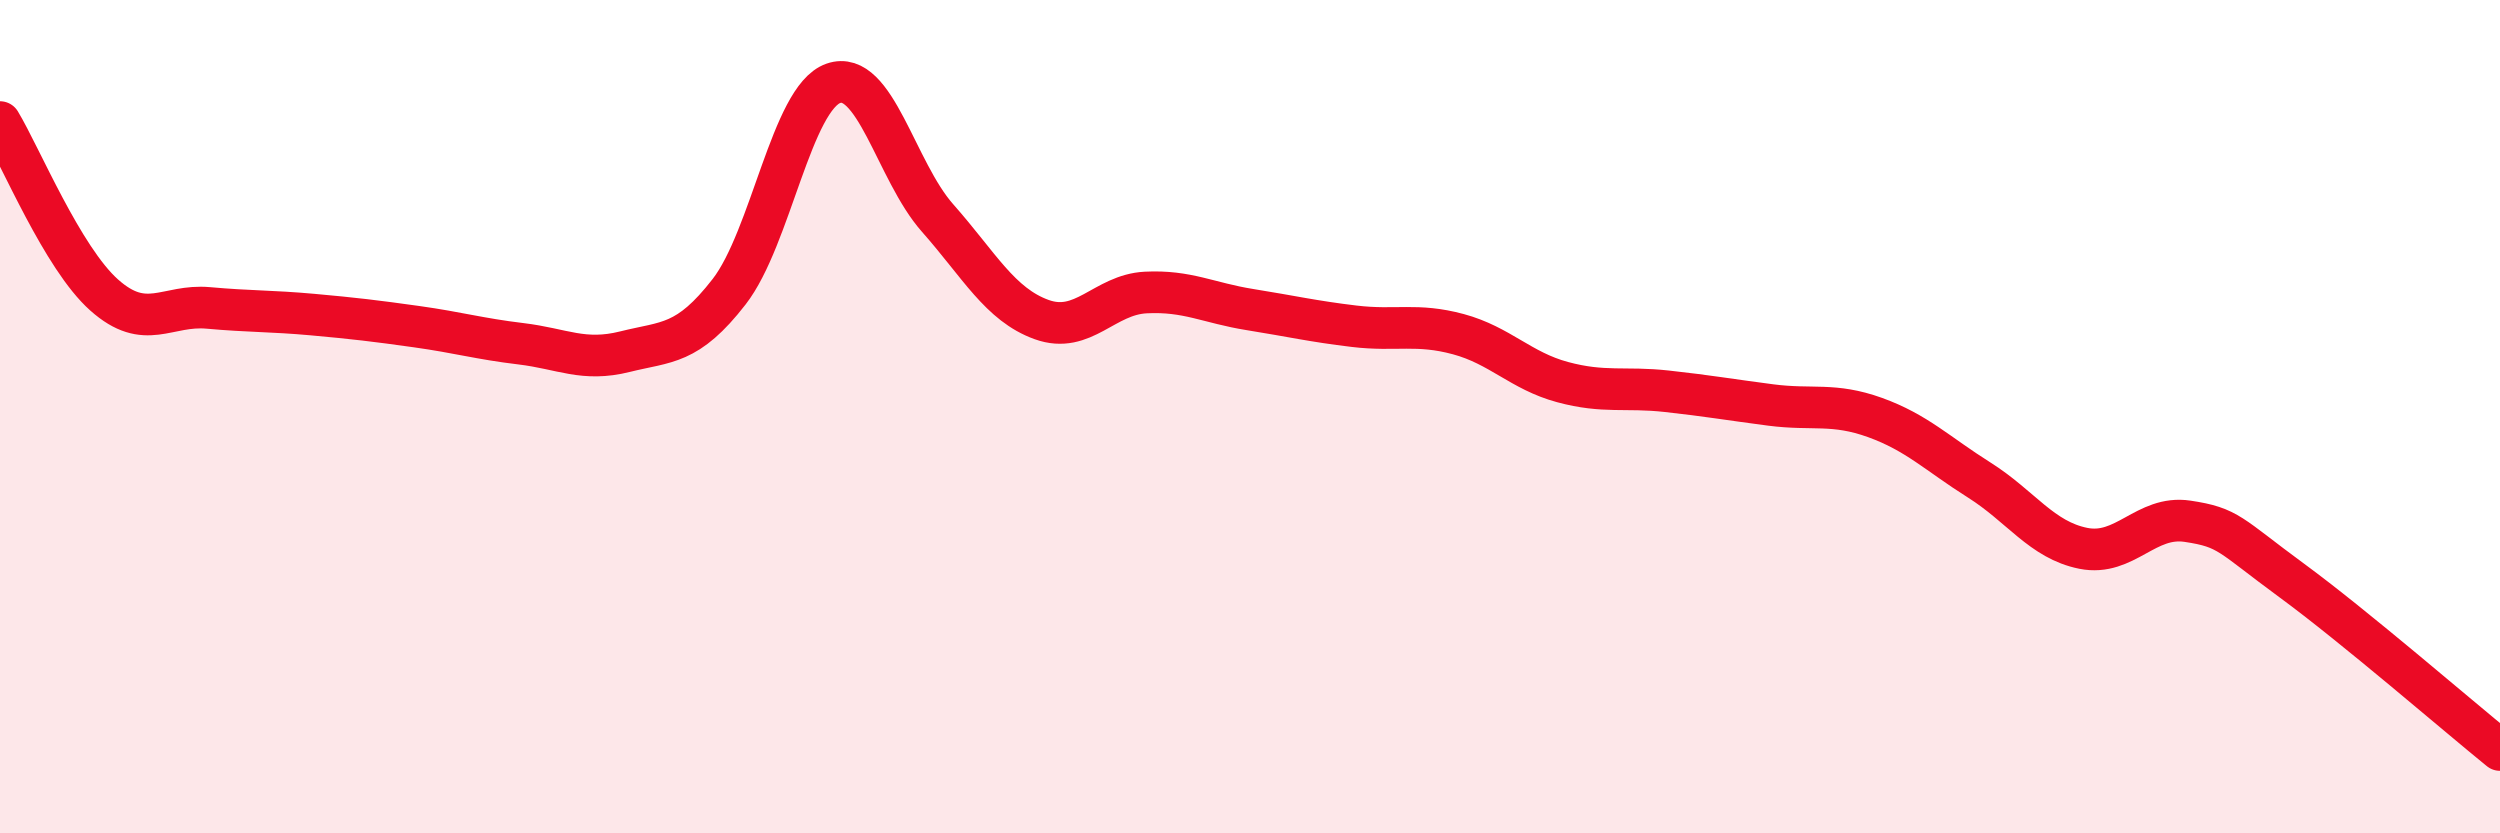 
    <svg width="60" height="20" viewBox="0 0 60 20" xmlns="http://www.w3.org/2000/svg">
      <path
        d="M 0,2.93 C 0.5,3.76 1.5,6.19 2.5,7.08 C 3.5,7.97 4,7.3 5,7.39 C 6,7.48 6.5,7.46 7.5,7.55 C 8.5,7.64 9,7.7 10,7.84 C 11,7.98 11.5,8.13 12.5,8.25 C 13.5,8.37 14,8.69 15,8.44 C 16,8.19 16.5,8.29 17.5,7 C 18.5,5.71 19,2.35 20,2 C 21,1.65 21.5,4.1 22.5,5.23 C 23.5,6.36 24,7.31 25,7.67 C 26,8.03 26.5,7.07 27.5,7.02 C 28.5,6.97 29,7.27 30,7.43 C 31,7.59 31.5,7.71 32.5,7.83 C 33.5,7.95 34,7.75 35,8.02 C 36,8.29 36.5,8.9 37.5,9.17 C 38.5,9.44 39,9.28 40,9.39 C 41,9.5 41.5,9.59 42.5,9.72 C 43.5,9.85 44,9.66 45,10.02 C 46,10.38 46.5,10.89 47.5,11.52 C 48.5,12.15 49,12.96 50,13.16 C 51,13.36 51.5,12.36 52.5,12.51 C 53.5,12.66 53.5,12.83 55,13.93 C 56.5,15.03 59,17.19 60,18L60 20L0 20Z"
        fill="#EB0A25"
        opacity="0.1"
        stroke-linecap="round"
        stroke-linejoin="round"
      />
      <path
        d="M 0,2.93 C 0.5,3.76 1.5,6.19 2.5,7.08 C 3.5,7.97 4,7.3 5,7.39 C 6,7.48 6.5,7.46 7.5,7.55 C 8.5,7.64 9,7.7 10,7.84 C 11,7.98 11.5,8.13 12.5,8.25 C 13.5,8.37 14,8.69 15,8.44 C 16,8.19 16.5,8.29 17.5,7 C 18.5,5.71 19,2.35 20,2 C 21,1.65 21.5,4.1 22.5,5.23 C 23.5,6.36 24,7.31 25,7.67 C 26,8.03 26.5,7.07 27.5,7.02 C 28.5,6.97 29,7.27 30,7.43 C 31,7.59 31.5,7.71 32.5,7.83 C 33.5,7.95 34,7.75 35,8.02 C 36,8.29 36.5,8.9 37.5,9.17 C 38.5,9.44 39,9.28 40,9.39 C 41,9.5 41.5,9.59 42.5,9.72 C 43.5,9.85 44,9.66 45,10.02 C 46,10.38 46.5,10.89 47.5,11.52 C 48.5,12.15 49,12.96 50,13.16 C 51,13.36 51.5,12.36 52.5,12.51 C 53.5,12.66 53.5,12.83 55,13.93 C 56.5,15.03 59,17.19 60,18"
        stroke="#EB0A25"
        stroke-width="1"
        fill="none"
        stroke-linecap="round"
        stroke-linejoin="round"
      />
    </svg>
  